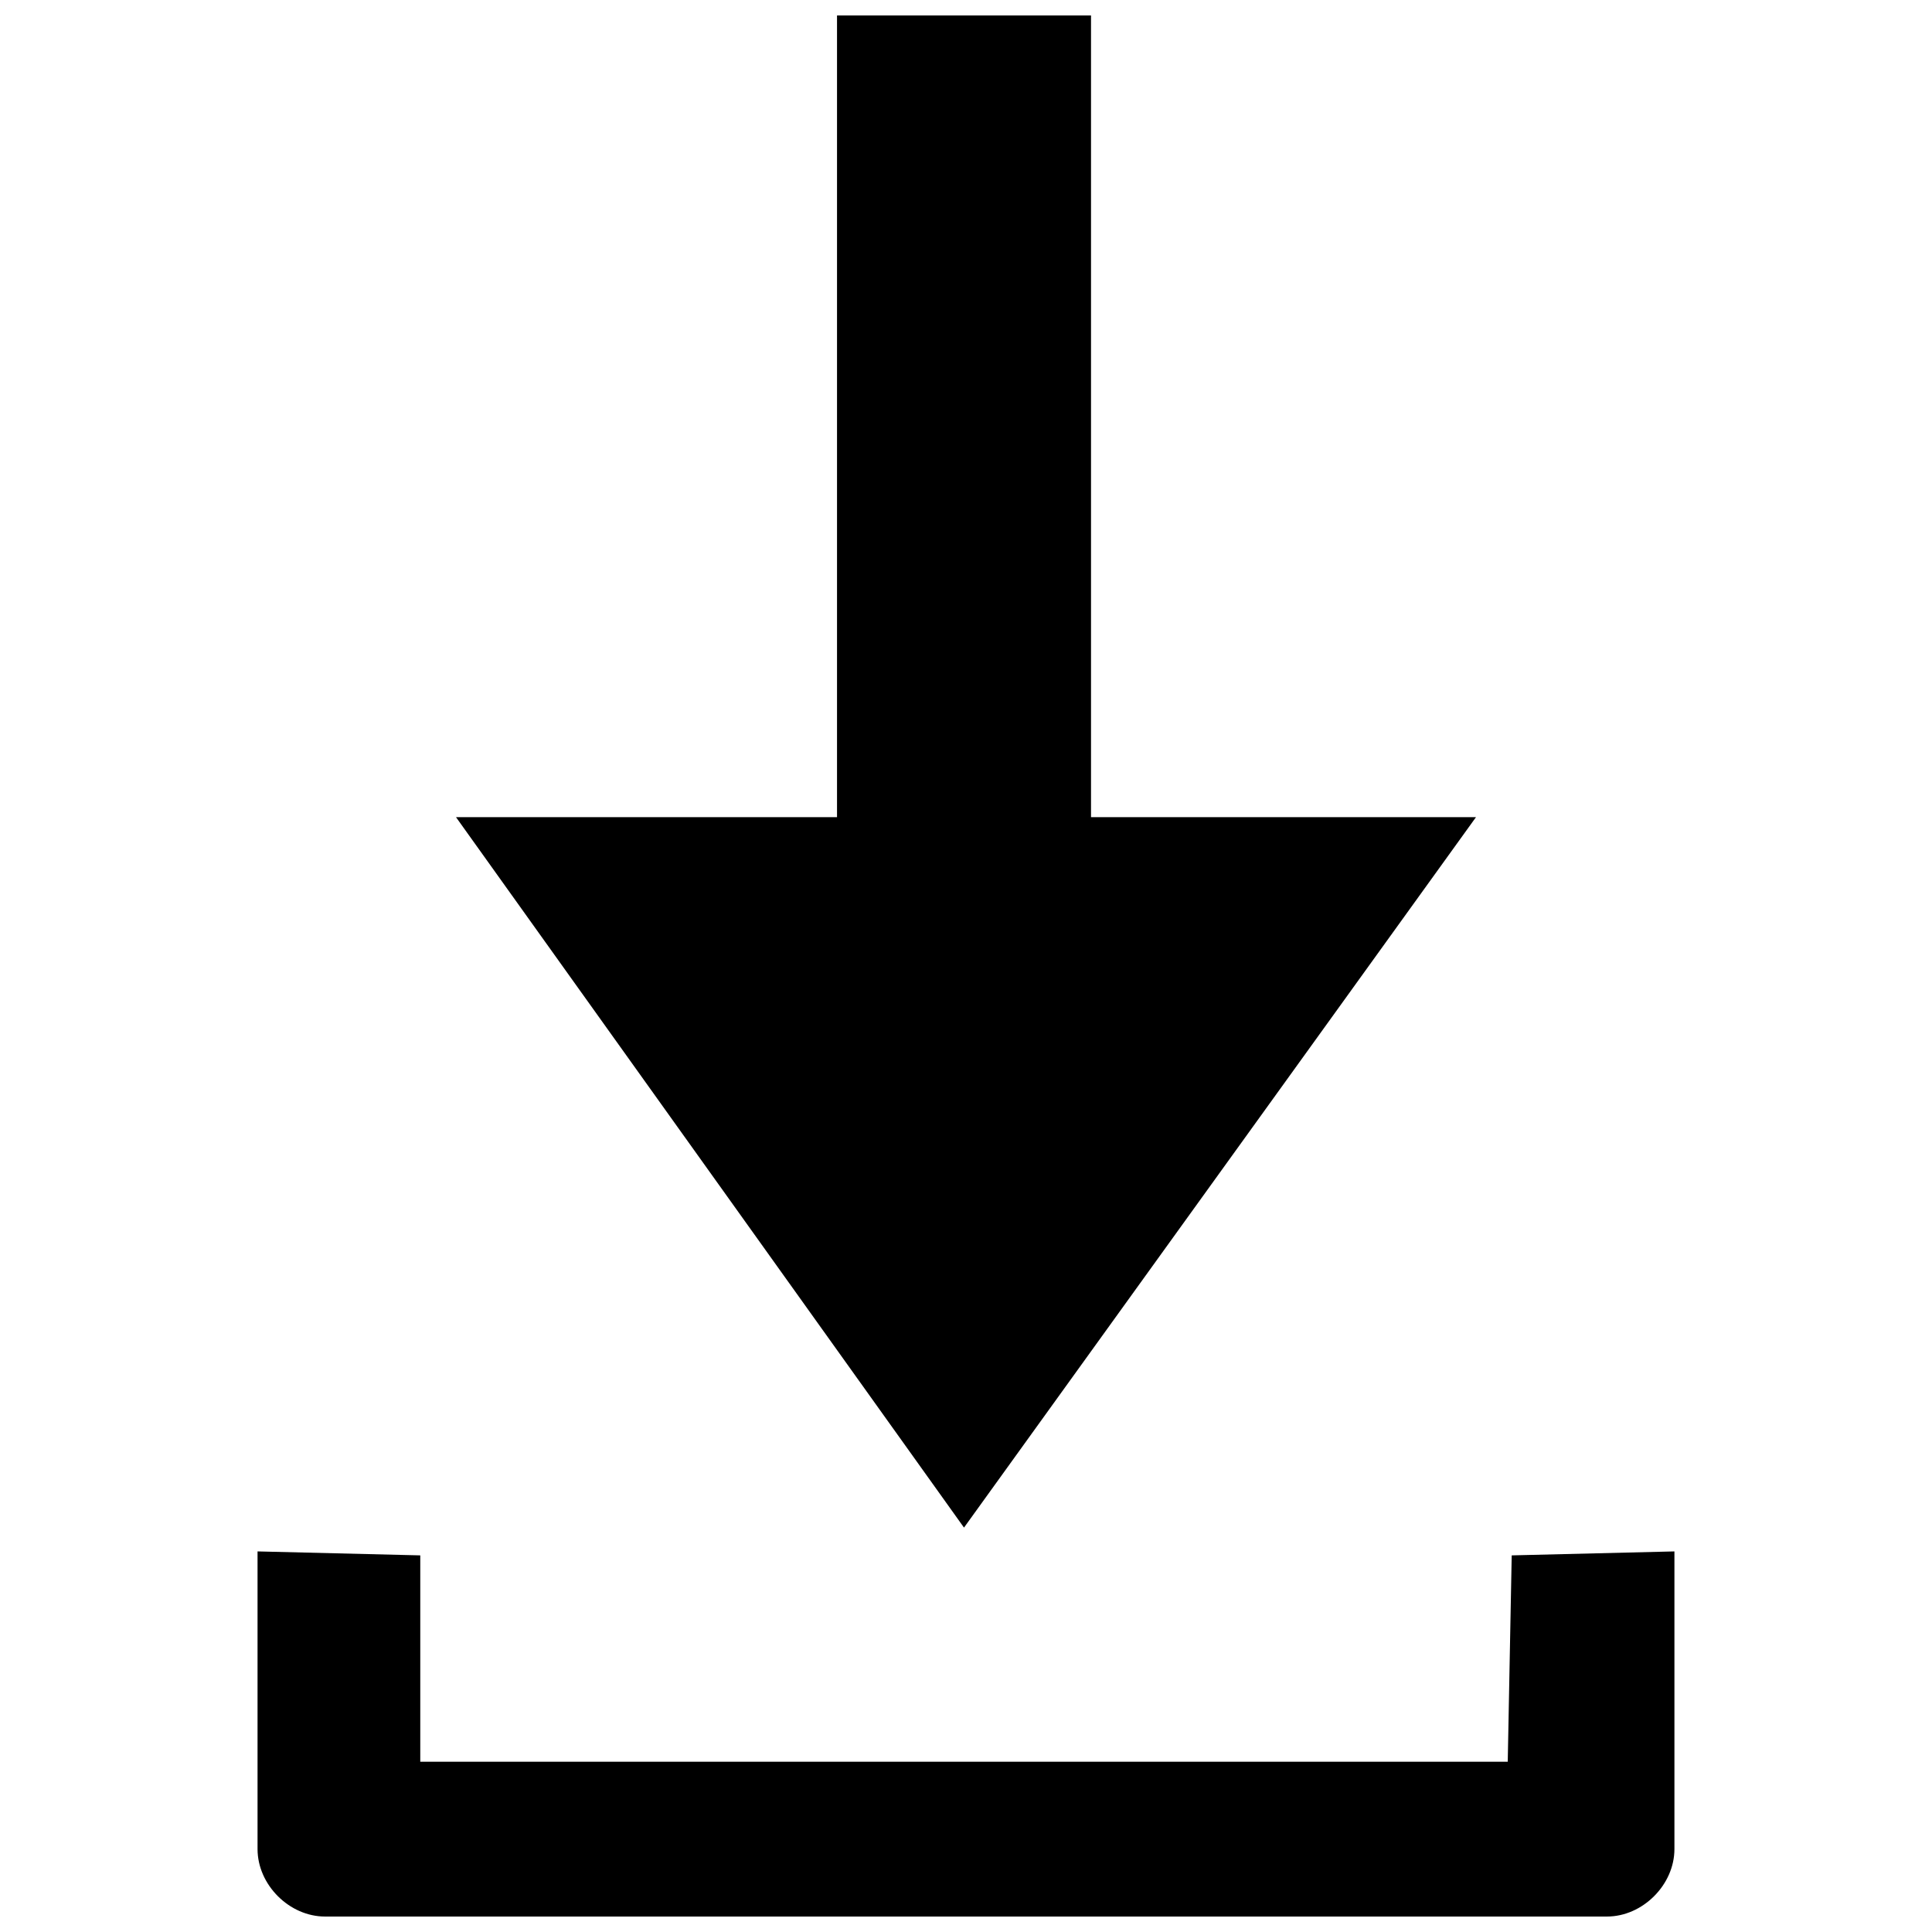 <?xml version="1.0" encoding="UTF-8"?>
<!-- The Best Svg Icon site in the world: iconSvg.co, Visit us! https://iconsvg.co -->
<svg width="800px" height="800px" version="1.1" viewBox="144 144 512 512" xmlns="http://www.w3.org/2000/svg">
 <defs>
  <clipPath id="b">
   <path d="m264 148.09h272v400.91h-272z"/>
  </clipPath>
  <clipPath id="a">
   <path d="m212 555h376v96.902h-376z"/>
  </clipPath>
 </defs>
 <g>
  <g clip-path="url(#b)">
   <path d="m399.47 548.83 135.68-188.27h-102.02v-212.46h-67.312v212.46h-100.97z" fill-rule="evenodd"/>
  </g>
  <g clip-path="url(#a)">
   <path d="m587.74 555.14v78.883c0 9.465-8.414 17.879-17.879 17.879h-339.73c-9.465 0-17.879-8.414-17.879-17.879v-78.883l43.125 1.051v54.691h288.19l1.051-54.691 43.125-1.051z" fill-rule="evenodd"/>
  </g>
 </g>
</svg>